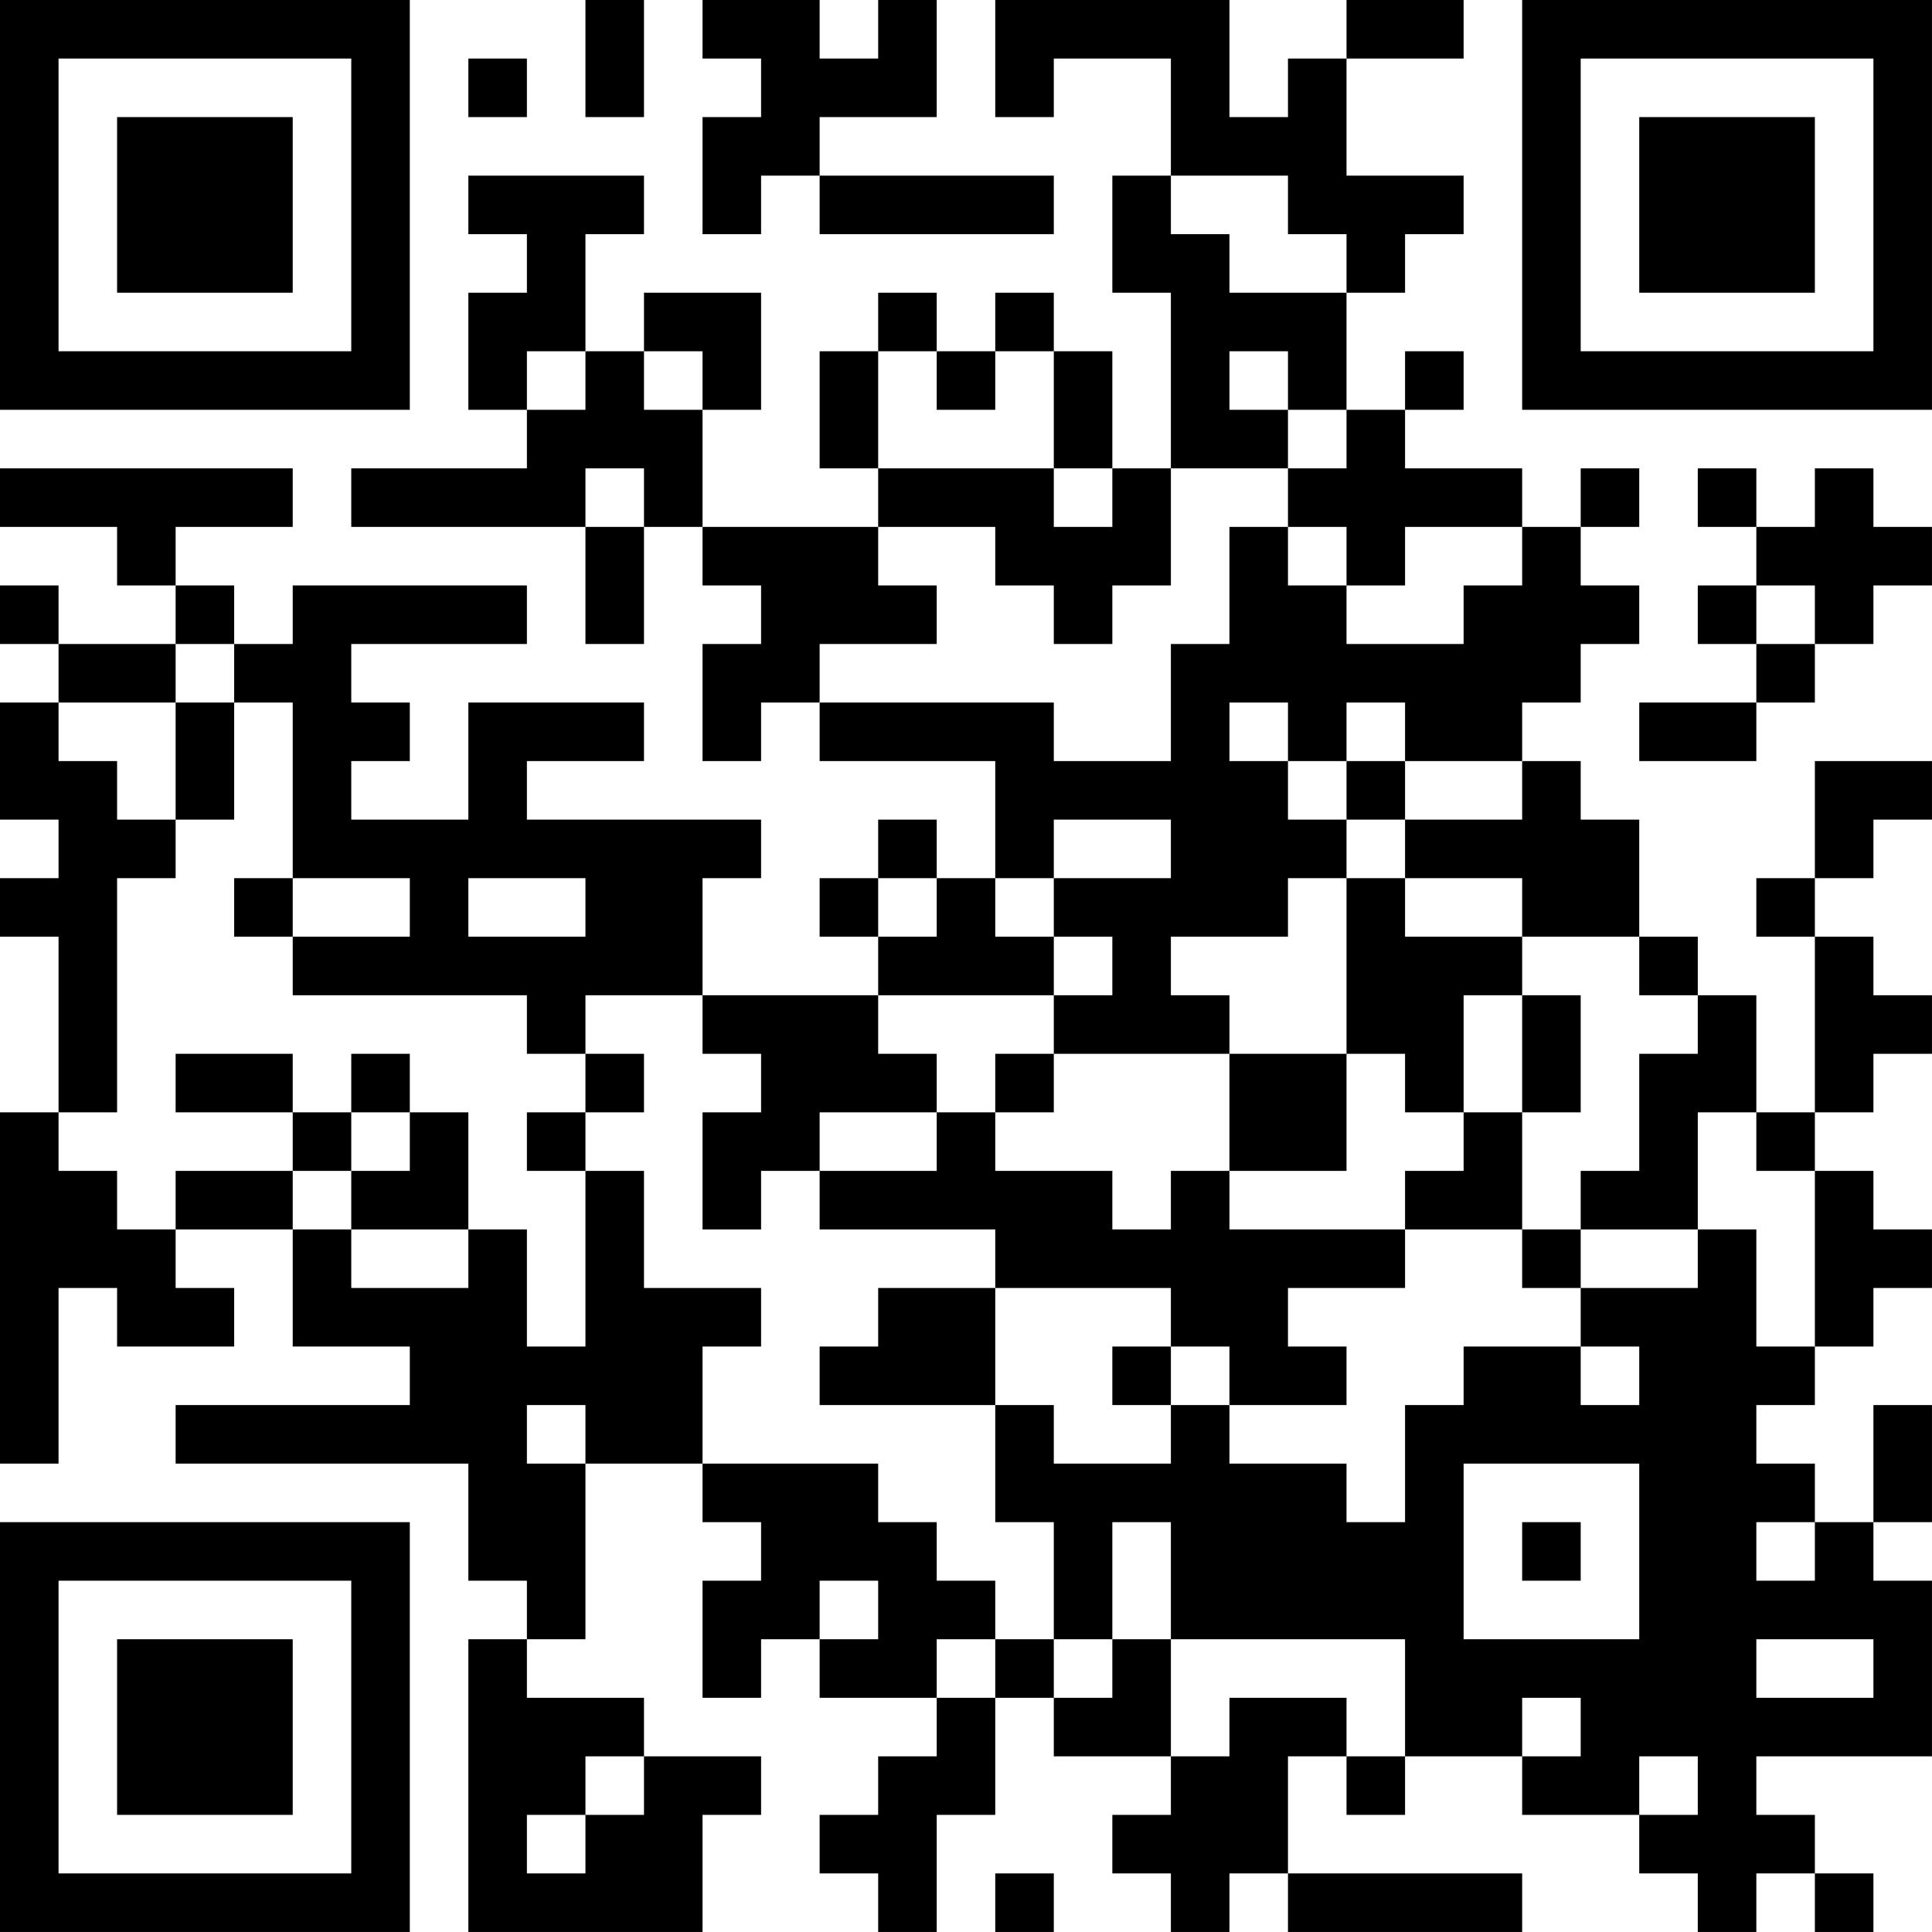 <?xml version="1.0" encoding="UTF-8"?>
<svg xmlns="http://www.w3.org/2000/svg" version="1.1" width="400" height="400" viewBox="0 0 400 400"><rect x="0" y="0" width="400" height="400" fill="#ffffff"/><g transform="scale(12.121)"><g transform="translate(0,0)"><path fill-rule="evenodd" d="M10 0L10 2L11 2L11 0ZM12 0L12 1L13 1L13 2L12 2L12 4L13 4L13 3L14 3L14 4L18 4L18 3L14 3L14 2L16 2L16 0L15 0L15 1L14 1L14 0ZM17 0L17 2L18 2L18 1L20 1L20 3L19 3L19 5L20 5L20 8L19 8L19 6L18 6L18 5L17 5L17 6L16 6L16 5L15 5L15 6L14 6L14 8L15 8L15 9L12 9L12 7L13 7L13 5L11 5L11 6L10 6L10 4L11 4L11 3L8 3L8 4L9 4L9 5L8 5L8 7L9 7L9 8L6 8L6 9L10 9L10 11L11 11L11 9L12 9L12 10L13 10L13 11L12 11L12 13L13 13L13 12L14 12L14 13L17 13L17 15L16 15L16 14L15 14L15 15L14 15L14 16L15 16L15 17L12 17L12 15L13 15L13 14L9 14L9 13L11 13L11 12L8 12L8 14L6 14L6 13L7 13L7 12L6 12L6 11L9 11L9 10L5 10L5 11L4 11L4 10L3 10L3 9L5 9L5 8L0 8L0 9L2 9L2 10L3 10L3 11L1 11L1 10L0 10L0 11L1 11L1 12L0 12L0 14L1 14L1 15L0 15L0 16L1 16L1 19L0 19L0 25L1 25L1 22L2 22L2 23L4 23L4 22L3 22L3 21L5 21L5 23L7 23L7 24L3 24L3 25L8 25L8 27L9 27L9 28L8 28L8 33L12 33L12 31L13 31L13 30L11 30L11 29L9 29L9 28L10 28L10 25L12 25L12 26L13 26L13 27L12 27L12 29L13 29L13 28L14 28L14 29L16 29L16 30L15 30L15 31L14 31L14 32L15 32L15 33L16 33L16 31L17 31L17 29L18 29L18 30L20 30L20 31L19 31L19 32L20 32L20 33L21 33L21 32L22 32L22 33L26 33L26 32L22 32L22 30L23 30L23 31L24 31L24 30L26 30L26 31L28 31L28 32L29 32L29 33L30 33L30 32L31 32L31 33L32 33L32 32L31 32L31 31L30 31L30 30L33 30L33 27L32 27L32 26L33 26L33 24L32 24L32 26L31 26L31 25L30 25L30 24L31 24L31 23L32 23L32 22L33 22L33 21L32 21L32 20L31 20L31 19L32 19L32 18L33 18L33 17L32 17L32 16L31 16L31 15L32 15L32 14L33 14L33 13L31 13L31 15L30 15L30 16L31 16L31 19L30 19L30 17L29 17L29 16L28 16L28 14L27 14L27 13L26 13L26 12L27 12L27 11L28 11L28 10L27 10L27 9L28 9L28 8L27 8L27 9L26 9L26 8L24 8L24 7L25 7L25 6L24 6L24 7L23 7L23 5L24 5L24 4L25 4L25 3L23 3L23 1L25 1L25 0L23 0L23 1L22 1L22 2L21 2L21 0ZM8 1L8 2L9 2L9 1ZM20 3L20 4L21 4L21 5L23 5L23 4L22 4L22 3ZM9 6L9 7L10 7L10 6ZM11 6L11 7L12 7L12 6ZM15 6L15 8L18 8L18 9L19 9L19 8L18 8L18 6L17 6L17 7L16 7L16 6ZM21 6L21 7L22 7L22 8L20 8L20 10L19 10L19 11L18 11L18 10L17 10L17 9L15 9L15 10L16 10L16 11L14 11L14 12L18 12L18 13L20 13L20 11L21 11L21 9L22 9L22 10L23 10L23 11L25 11L25 10L26 10L26 9L24 9L24 10L23 10L23 9L22 9L22 8L23 8L23 7L22 7L22 6ZM10 8L10 9L11 9L11 8ZM29 8L29 9L30 9L30 10L29 10L29 11L30 11L30 12L28 12L28 13L30 13L30 12L31 12L31 11L32 11L32 10L33 10L33 9L32 9L32 8L31 8L31 9L30 9L30 8ZM30 10L30 11L31 11L31 10ZM3 11L3 12L1 12L1 13L2 13L2 14L3 14L3 15L2 15L2 19L1 19L1 20L2 20L2 21L3 21L3 20L5 20L5 21L6 21L6 22L8 22L8 21L9 21L9 23L10 23L10 20L11 20L11 22L13 22L13 23L12 23L12 25L15 25L15 26L16 26L16 27L17 27L17 28L16 28L16 29L17 29L17 28L18 28L18 29L19 29L19 28L20 28L20 30L21 30L21 29L23 29L23 30L24 30L24 28L20 28L20 26L19 26L19 28L18 28L18 26L17 26L17 24L18 24L18 25L20 25L20 24L21 24L21 25L23 25L23 26L24 26L24 24L25 24L25 23L27 23L27 24L28 24L28 23L27 23L27 22L29 22L29 21L30 21L30 23L31 23L31 20L30 20L30 19L29 19L29 21L27 21L27 20L28 20L28 18L29 18L29 17L28 17L28 16L26 16L26 15L24 15L24 14L26 14L26 13L24 13L24 12L23 12L23 13L22 13L22 12L21 12L21 13L22 13L22 14L23 14L23 15L22 15L22 16L20 16L20 17L21 17L21 18L18 18L18 17L19 17L19 16L18 16L18 15L20 15L20 14L18 14L18 15L17 15L17 16L18 16L18 17L15 17L15 18L16 18L16 19L14 19L14 20L13 20L13 21L12 21L12 19L13 19L13 18L12 18L12 17L10 17L10 18L9 18L9 17L5 17L5 16L7 16L7 15L5 15L5 12L4 12L4 11ZM3 12L3 14L4 14L4 12ZM23 13L23 14L24 14L24 13ZM4 15L4 16L5 16L5 15ZM8 15L8 16L10 16L10 15ZM15 15L15 16L16 16L16 15ZM23 15L23 18L21 18L21 20L20 20L20 21L19 21L19 20L17 20L17 19L18 19L18 18L17 18L17 19L16 19L16 20L14 20L14 21L17 21L17 22L15 22L15 23L14 23L14 24L17 24L17 22L20 22L20 23L19 23L19 24L20 24L20 23L21 23L21 24L23 24L23 23L22 23L22 22L24 22L24 21L26 21L26 22L27 22L27 21L26 21L26 19L27 19L27 17L26 17L26 16L24 16L24 15ZM25 17L25 19L24 19L24 18L23 18L23 20L21 20L21 21L24 21L24 20L25 20L25 19L26 19L26 17ZM3 18L3 19L5 19L5 20L6 20L6 21L8 21L8 19L7 19L7 18L6 18L6 19L5 19L5 18ZM10 18L10 19L9 19L9 20L10 20L10 19L11 19L11 18ZM6 19L6 20L7 20L7 19ZM9 24L9 25L10 25L10 24ZM25 25L25 28L28 28L28 25ZM26 26L26 27L27 27L27 26ZM30 26L30 27L31 27L31 26ZM14 27L14 28L15 28L15 27ZM30 28L30 29L32 29L32 28ZM26 29L26 30L27 30L27 29ZM10 30L10 31L9 31L9 32L10 32L10 31L11 31L11 30ZM28 30L28 31L29 31L29 30ZM17 32L17 33L18 33L18 32ZM0 0L0 7L7 7L7 0ZM1 1L1 6L6 6L6 1ZM2 2L2 5L5 5L5 2ZM26 0L26 7L33 7L33 0ZM27 1L27 6L32 6L32 1ZM28 2L28 5L31 5L31 2ZM0 26L0 33L7 33L7 26ZM1 27L1 32L6 32L6 27ZM2 28L2 31L5 31L5 28Z" fill="#000000"/></g></g></svg>

